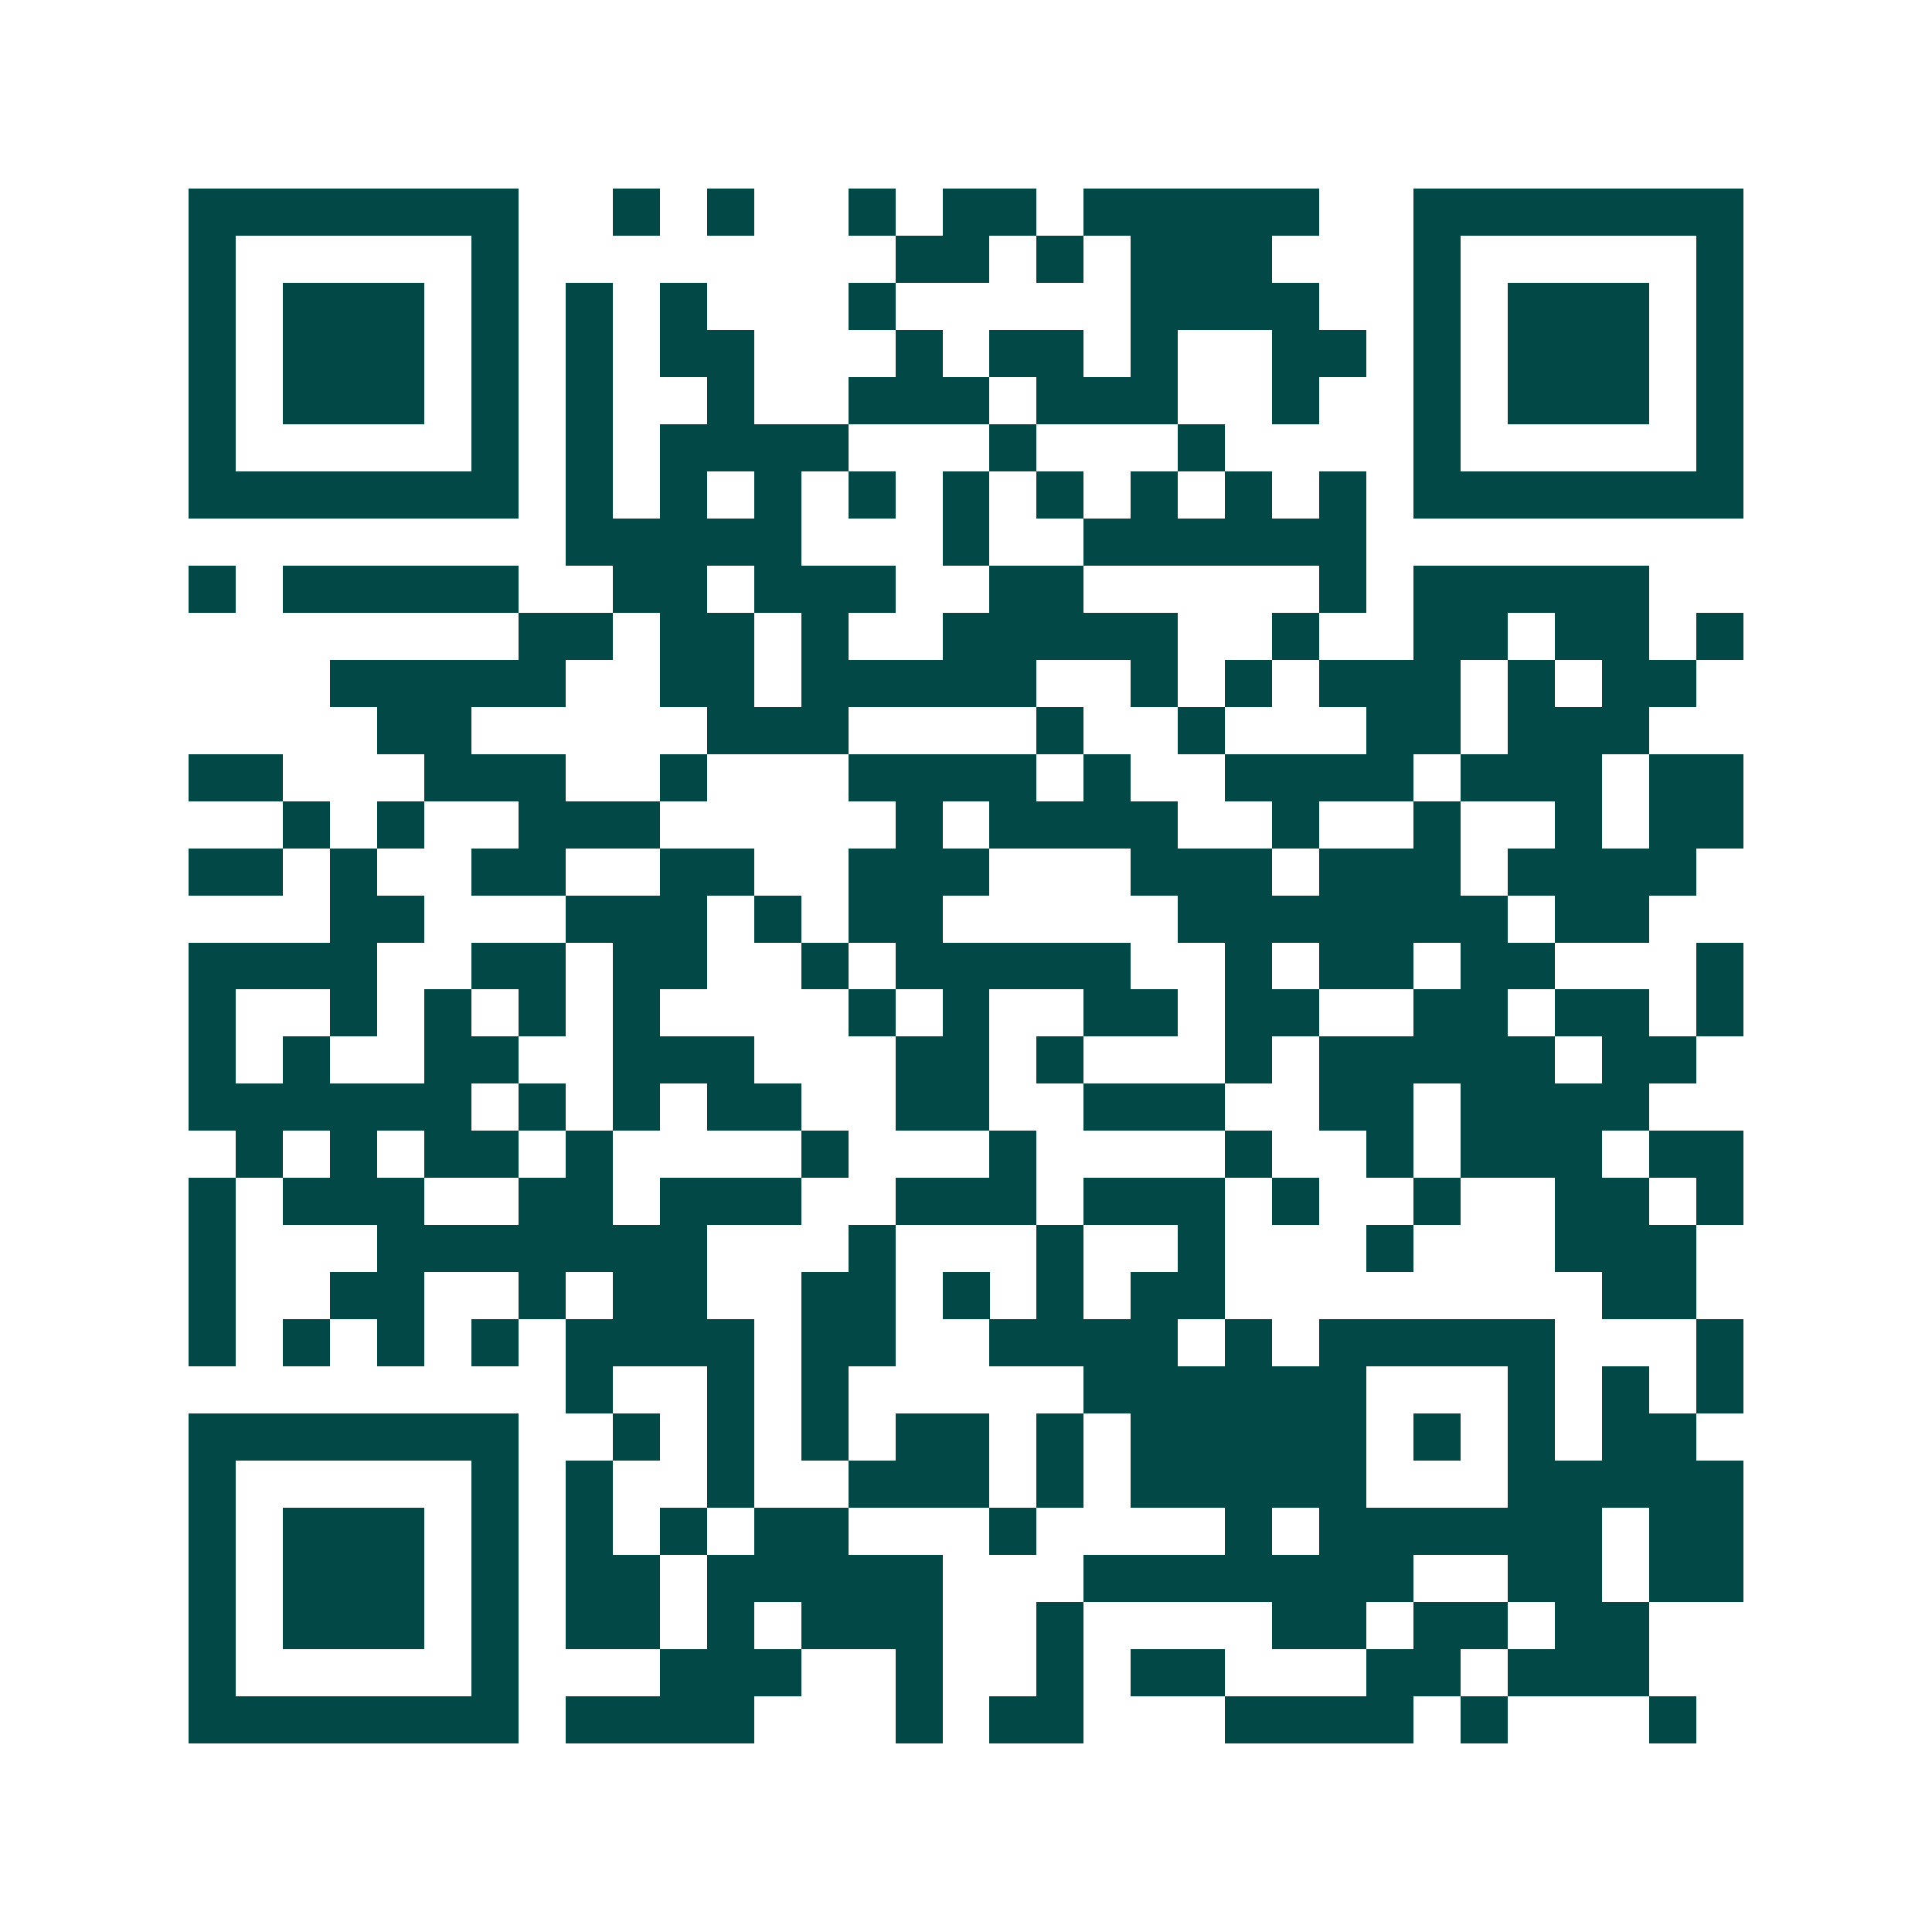 <svg xmlns="http://www.w3.org/2000/svg" width="200" height="200" viewBox="0 0 41 41" shape-rendering="crispEdges"><path fill="#ffffff" d="M0 0h41v41H0z"/><path stroke="#014847" d="M4 4.5h7m2 0h1m1 0h1m2 0h1m1 0h2m1 0h5m2 0h7M4 5.5h1m5 0h1m8 0h2m1 0h1m1 0h3m3 0h1m5 0h1M4 6.5h1m1 0h3m1 0h1m1 0h1m1 0h1m3 0h1m5 0h4m2 0h1m1 0h3m1 0h1M4 7.5h1m1 0h3m1 0h1m1 0h1m1 0h2m3 0h1m1 0h2m1 0h1m2 0h2m1 0h1m1 0h3m1 0h1M4 8.5h1m1 0h3m1 0h1m1 0h1m2 0h1m2 0h3m1 0h3m2 0h1m2 0h1m1 0h3m1 0h1M4 9.5h1m5 0h1m1 0h1m1 0h4m3 0h1m3 0h1m4 0h1m5 0h1M4 10.5h7m1 0h1m1 0h1m1 0h1m1 0h1m1 0h1m1 0h1m1 0h1m1 0h1m1 0h1m1 0h7M12 11.5h5m3 0h1m2 0h6M4 12.5h1m1 0h5m2 0h2m1 0h3m2 0h2m5 0h1m1 0h5M11 13.5h2m1 0h2m1 0h1m2 0h5m2 0h1m2 0h2m1 0h2m1 0h1M7 14.5h5m2 0h2m1 0h5m2 0h1m1 0h1m1 0h3m1 0h1m1 0h2M8 15.5h2m5 0h3m4 0h1m2 0h1m3 0h2m1 0h3M4 16.5h2m3 0h3m2 0h1m3 0h4m1 0h1m2 0h4m1 0h3m1 0h2M6 17.5h1m1 0h1m2 0h3m5 0h1m1 0h4m2 0h1m2 0h1m2 0h1m1 0h2M4 18.5h2m1 0h1m2 0h2m2 0h2m2 0h3m3 0h3m1 0h3m1 0h4M7 19.5h2m3 0h3m1 0h1m1 0h2m5 0h7m1 0h2M4 20.5h4m2 0h2m1 0h2m2 0h1m1 0h5m2 0h1m1 0h2m1 0h2m3 0h1M4 21.5h1m2 0h1m1 0h1m1 0h1m1 0h1m4 0h1m1 0h1m2 0h2m1 0h2m2 0h2m1 0h2m1 0h1M4 22.5h1m1 0h1m2 0h2m2 0h3m3 0h2m1 0h1m3 0h1m1 0h5m1 0h2M4 23.5h6m1 0h1m1 0h1m1 0h2m2 0h2m2 0h3m2 0h2m1 0h4M5 24.5h1m1 0h1m1 0h2m1 0h1m4 0h1m3 0h1m4 0h1m2 0h1m1 0h3m1 0h2M4 25.5h1m1 0h3m2 0h2m1 0h3m2 0h3m1 0h3m1 0h1m2 0h1m2 0h2m1 0h1M4 26.5h1m3 0h7m3 0h1m3 0h1m2 0h1m3 0h1m3 0h3M4 27.5h1m2 0h2m2 0h1m1 0h2m2 0h2m1 0h1m1 0h1m1 0h2m8 0h2M4 28.5h1m1 0h1m1 0h1m1 0h1m1 0h4m1 0h2m2 0h4m1 0h1m1 0h5m3 0h1M12 29.5h1m2 0h1m1 0h1m5 0h6m3 0h1m1 0h1m1 0h1M4 30.5h7m2 0h1m1 0h1m1 0h1m1 0h2m1 0h1m1 0h5m1 0h1m1 0h1m1 0h2M4 31.5h1m5 0h1m1 0h1m2 0h1m2 0h3m1 0h1m1 0h5m3 0h5M4 32.5h1m1 0h3m1 0h1m1 0h1m1 0h1m1 0h2m3 0h1m4 0h1m1 0h6m1 0h2M4 33.5h1m1 0h3m1 0h1m1 0h2m1 0h5m3 0h7m2 0h2m1 0h2M4 34.5h1m1 0h3m1 0h1m1 0h2m1 0h1m1 0h3m2 0h1m4 0h2m1 0h2m1 0h2M4 35.5h1m5 0h1m3 0h3m2 0h1m2 0h1m1 0h2m3 0h2m1 0h3M4 36.5h7m1 0h4m3 0h1m1 0h2m3 0h4m1 0h1m3 0h1"/></svg>
